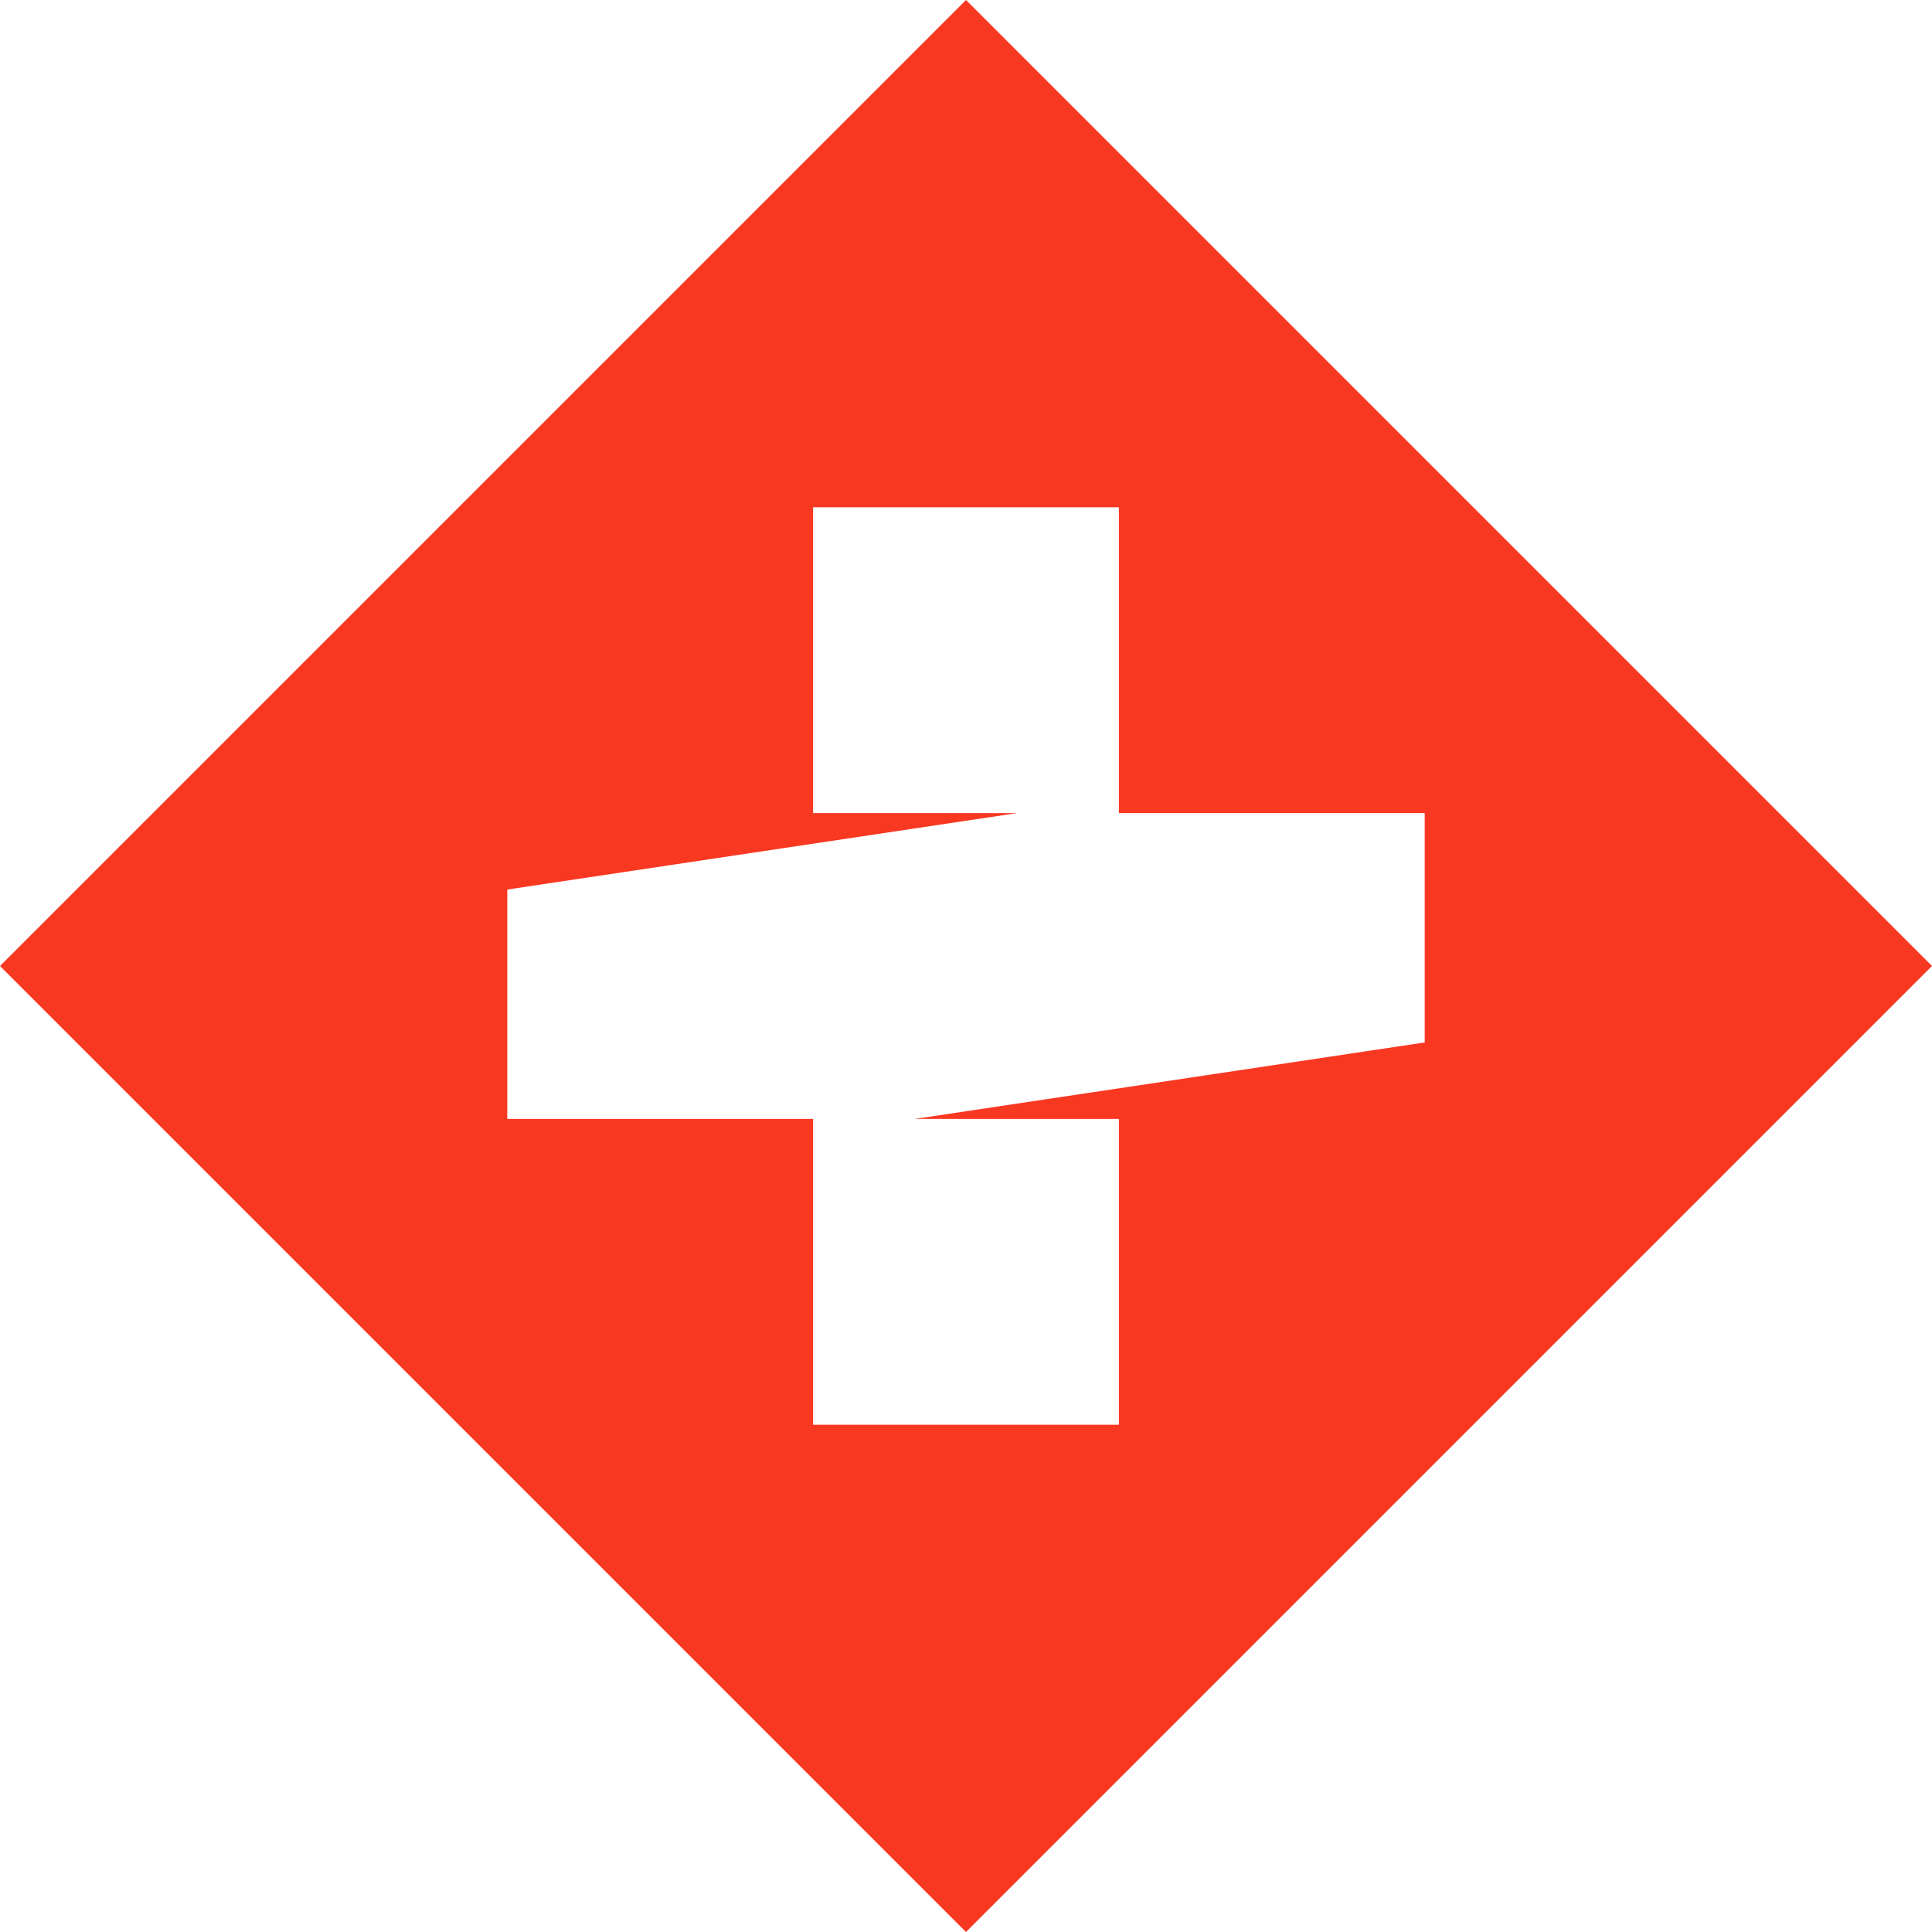 <?xml version="1.0" encoding="UTF-8"?> <svg xmlns="http://www.w3.org/2000/svg" id="_Слой_1" data-name="Слой 1" viewBox="0 0 70 70"><defs><style> .cls-1 { fill: #f93822; stroke-width: 0px; } </style></defs><path class="cls-1" d="m35,0L0,35l35,35,35-35L35,0Zm5.54,40.54v11.08h-11.08v-11.08h-11.08s0-8.31,0-8.31l18.47-2.77h-7.39v-11.08h11.08v11.08h11.08v8.31l-18.47,2.77h7.39Z"></path></svg> 